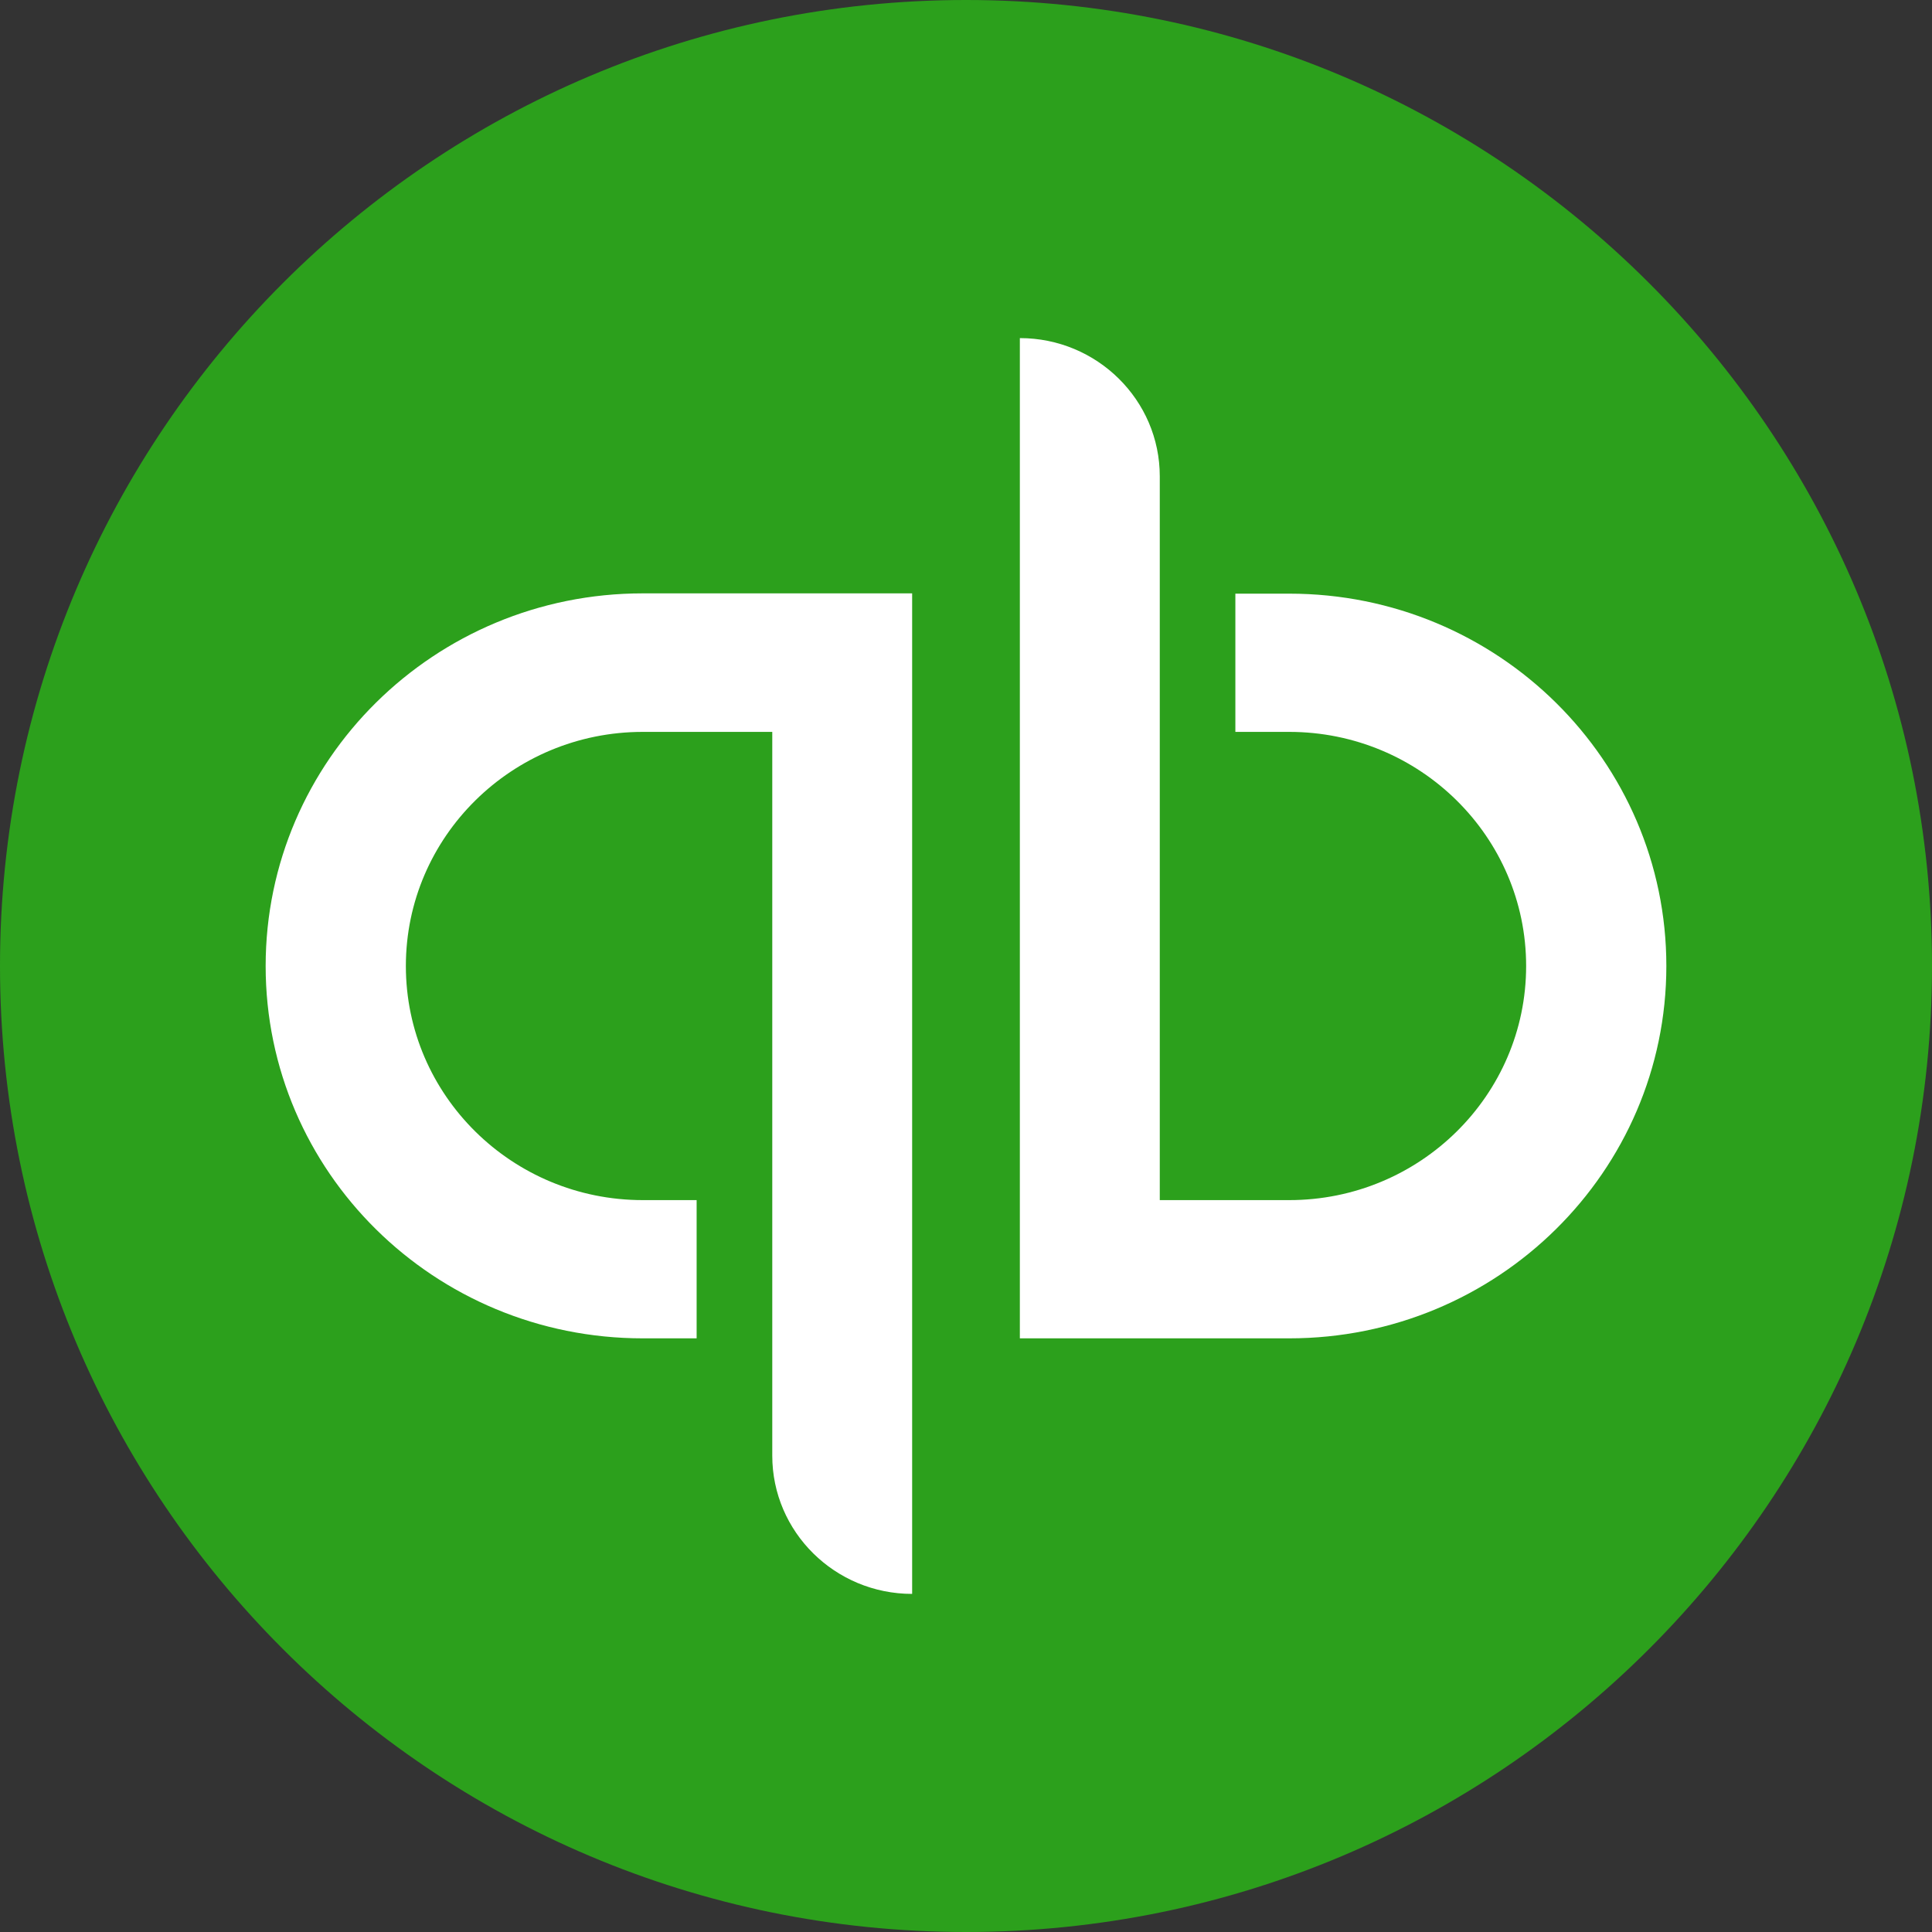<?xml version="1.0" encoding="UTF-8"?> <svg xmlns="http://www.w3.org/2000/svg" width="40" height="40" viewBox="0 0 40 40" fill="none"><rect x="0" y="0" width="40" height="40" fill="#333333" stroke="none"/><path d="M20 40C31.043 40 40 31.043 40 20C40 8.957 31.043 0 20 0C8.957 0 0 8.957 0 20C0 31.043 8.95 40 20 40Z" fill="#2CA01C"></path><path d="M13.308 12.285C8.996 12.285 5.5 15.74 5.5 20C5.5 24.26 8.99 27.709 13.308 27.709H14.423V24.847H13.308C10.601 24.847 8.403 22.675 8.403 20C8.403 17.325 10.601 15.153 13.308 15.153H15.989V30.138C15.989 31.717 17.287 33 18.885 33V12.285H13.308ZM26.692 27.709C31.004 27.709 34.5 24.254 34.5 20C34.5 15.746 31.01 12.291 26.692 12.291H25.577V15.153H26.692C29.399 15.153 31.597 17.325 31.597 20C31.597 22.675 29.399 24.847 26.692 24.847H24.012V9.862C24.012 8.283 22.713 7 21.115 7V27.709H26.692Z" fill="white"></path></svg> 